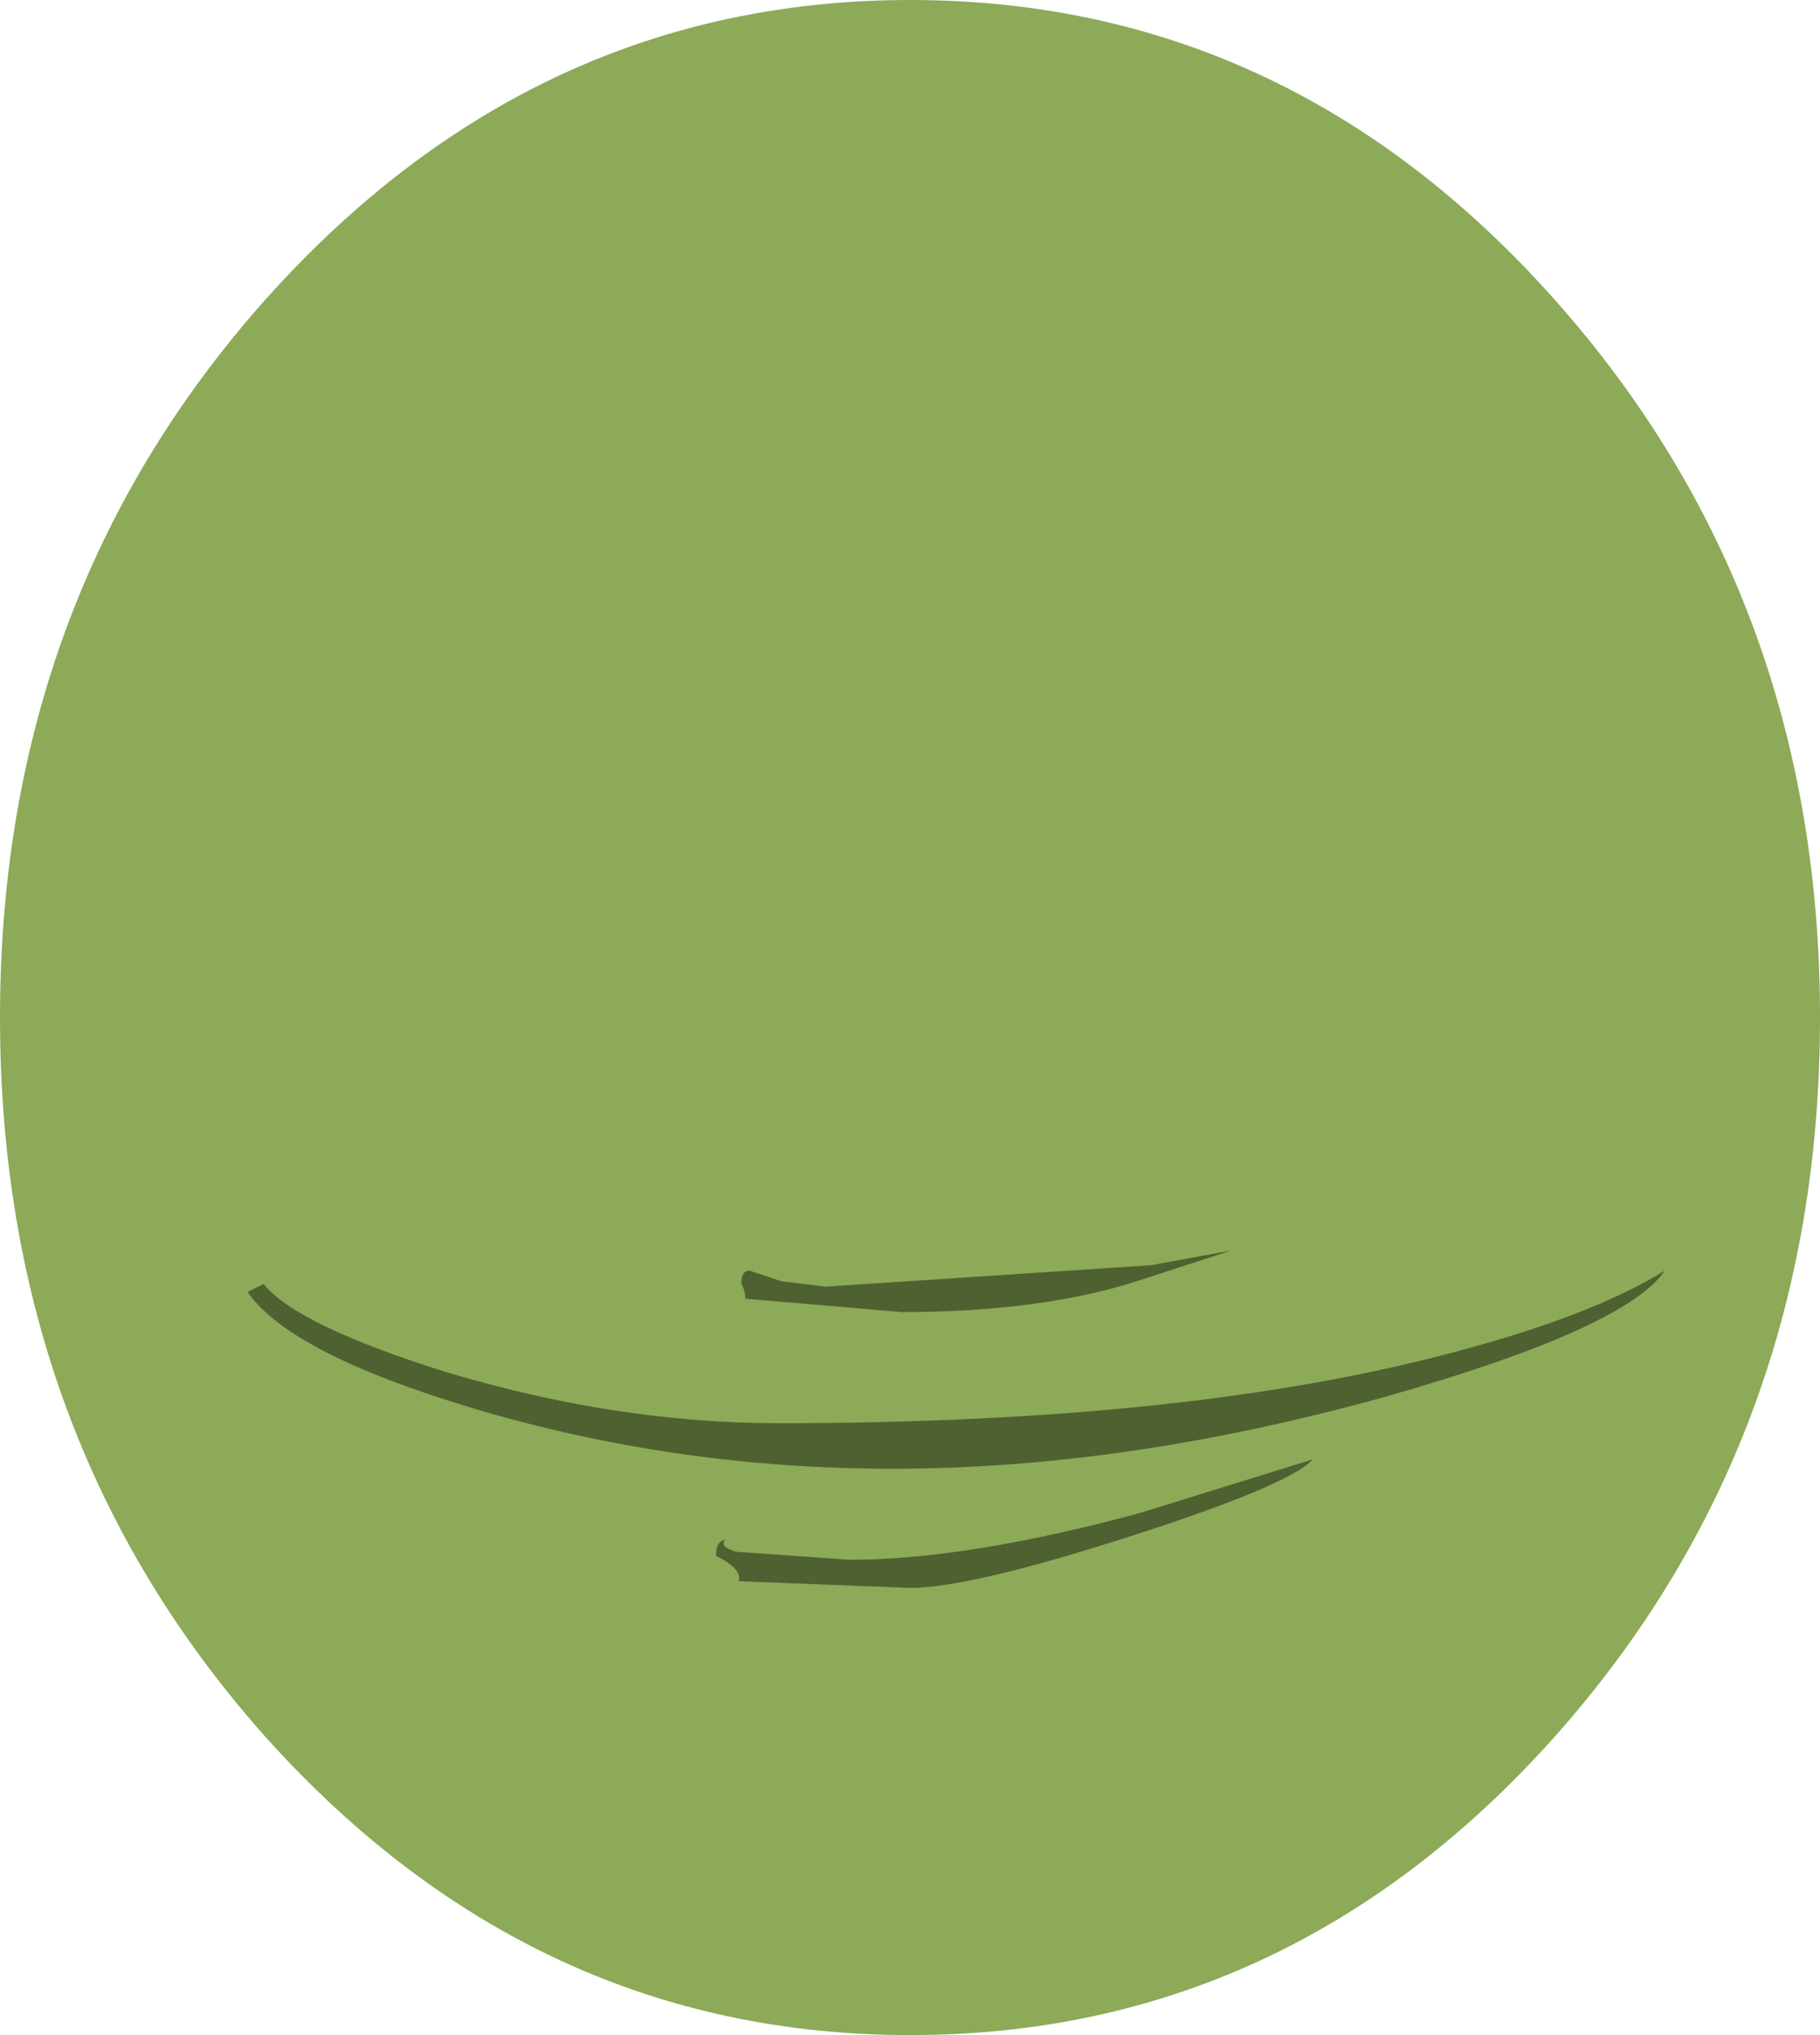 <?xml version="1.0" encoding="UTF-8" standalone="no"?>
<svg xmlns:xlink="http://www.w3.org/1999/xlink" height="76.0px" width="68.0px" xmlns="http://www.w3.org/2000/svg">
  <g transform="matrix(1.0, 0.0, 0.0, 1.0, 34.0, 38.0)">
    <path d="M24.05 -26.85 Q34.0 -15.7 34.0 0.0 34.0 15.75 24.05 26.9 14.1 38.0 0.0 38.0 -14.05 38.0 -24.05 26.9 -34.0 15.75 -34.0 0.0 -34.0 -15.7 -24.05 -26.85 -14.05 -38.0 0.0 -38.0 14.1 -38.0 24.05 -26.85" fill="#8caa58" fill-rule="evenodd" stroke="none"/>
    <path d="M17.8 14.15 Q8.1 16.85 -0.65 16.85 -8.75 16.85 -16.3 14.6 -23.15 12.55 -24.75 10.25 L-24.15 9.95 Q-22.9 11.5 -17.3 13.25 -10.95 15.15 -4.9 15.15 10.55 15.15 20.5 12.45 25.55 11.1 28.2 9.45 26.75 11.6 17.8 14.15" fill="#4f6031" fill-rule="evenodd" stroke="none"/>
    <path d="M8.3 19.35 Q2.25 21.3 0.0 21.3 L-6.4 21.05 Q-6.25 20.6 -7.25 20.1 -7.25 19.55 -6.9 19.5 -7.15 19.75 -6.5 19.95 L-2.25 20.25 Q2.15 20.25 8.6 18.5 L15.05 16.5 Q14.2 17.45 8.3 19.35" fill="#4f6031" fill-rule="evenodd" stroke="none"/>
    <path d="M8.15 9.95 Q4.6 11.0 -0.3 11.0 L-6.15 10.5 Q-6.15 10.2 -6.3 9.95 -6.3 9.45 -6.0 9.45 L-4.8 9.85 -3.15 10.05 9.0 9.25 12.0 8.7 8.15 9.95" fill="#4f6031" fill-rule="evenodd" stroke="none"/>
  </g>
</svg>
